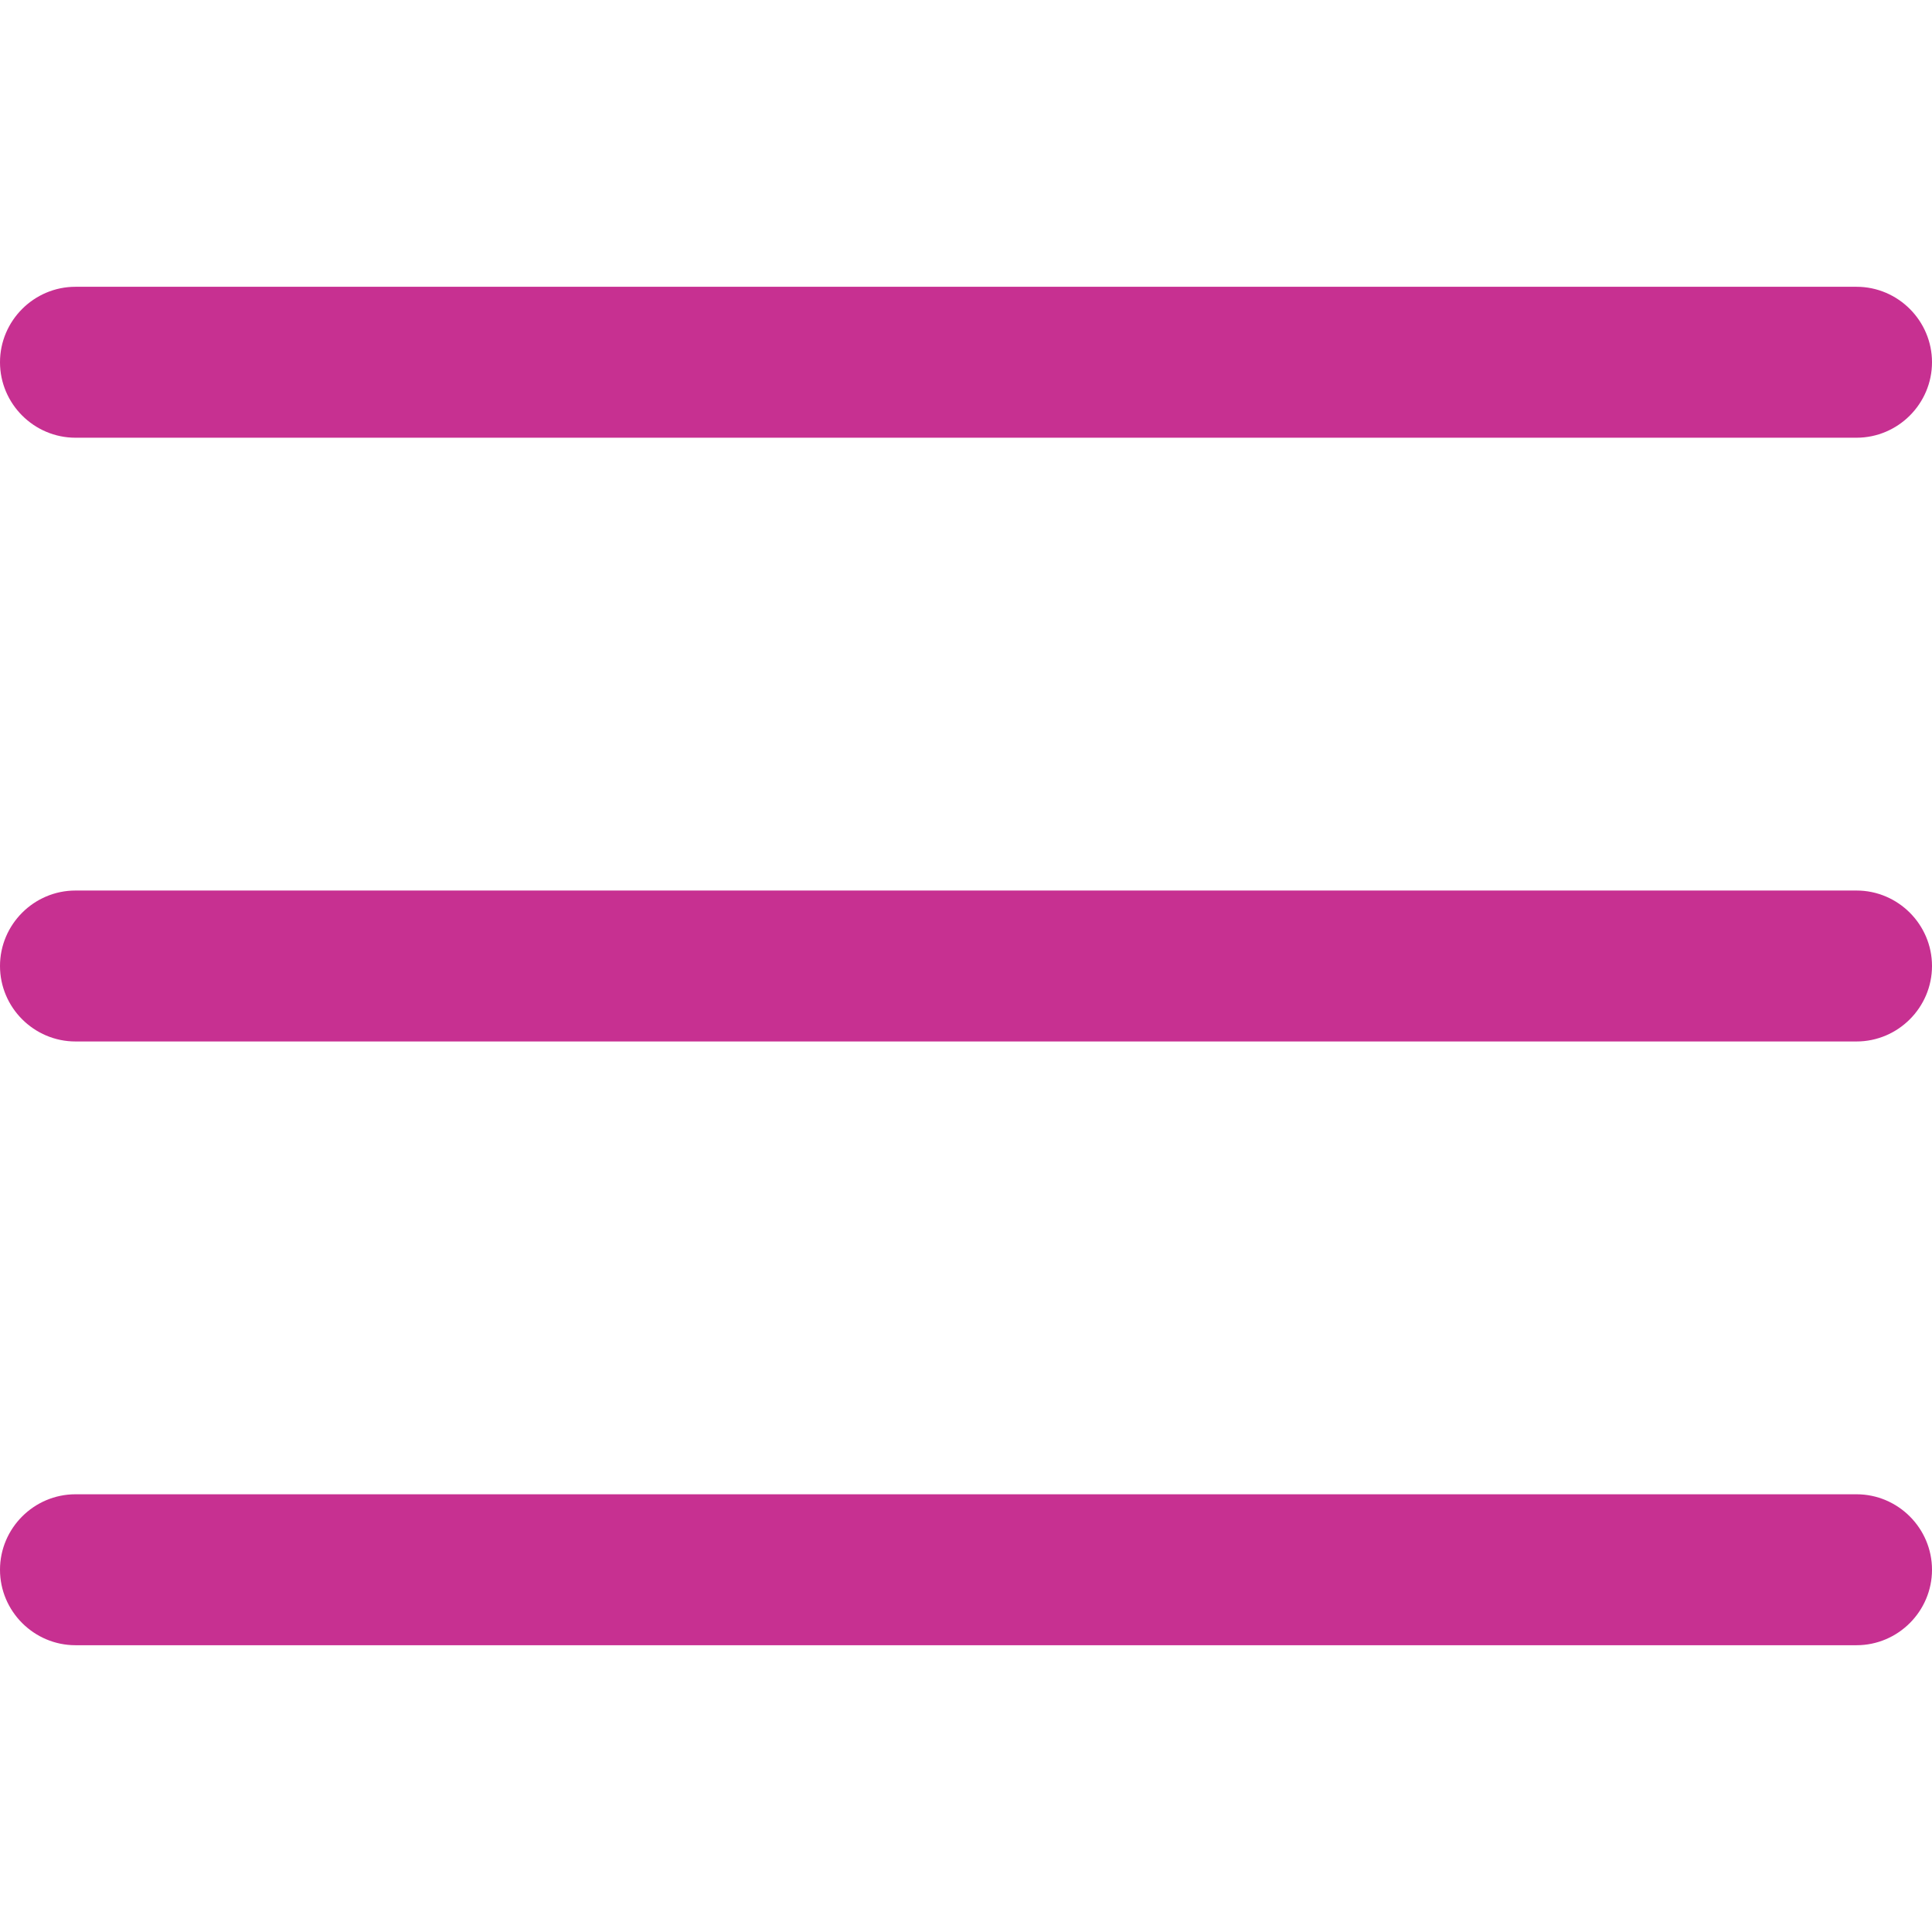 <?xml version="1.0" encoding="UTF-8"?> <!-- Generator: Adobe Illustrator 23.1.1, SVG Export Plug-In . SVG Version: 6.00 Build 0) --> <svg xmlns:svgjs="http://svgjs.com/svgjs" xmlns="http://www.w3.org/2000/svg" xmlns:xlink="http://www.w3.org/1999/xlink" id="Слой_1" x="0px" y="0px" viewBox="0 0 512 512" style="enable-background:new 0 0 512 512;" xml:space="preserve"> <style type="text/css"> .st0{fill:#C73091;} </style> <g> <g> <g> <path class="st0" d="M492,236H20c-11,0-20,9-20,20s9,20,20,20h472c11,0,20-9,20-20S503,236,492,236z"></path> </g> </g> <g> <g> <path class="st0" d="M492,76H20C9,76,0,85,0,96s9,20,20,20h472c11,0,20-9,20-20S503,76,492,76z"></path> </g> </g> <g> <g> <path class="st0" d="M492,396H20c-11,0-20,9-20,20s9,20,20,20h472c11,0,20-9,20-20S503,396,492,396z"></path> </g> </g> </g> </svg> 